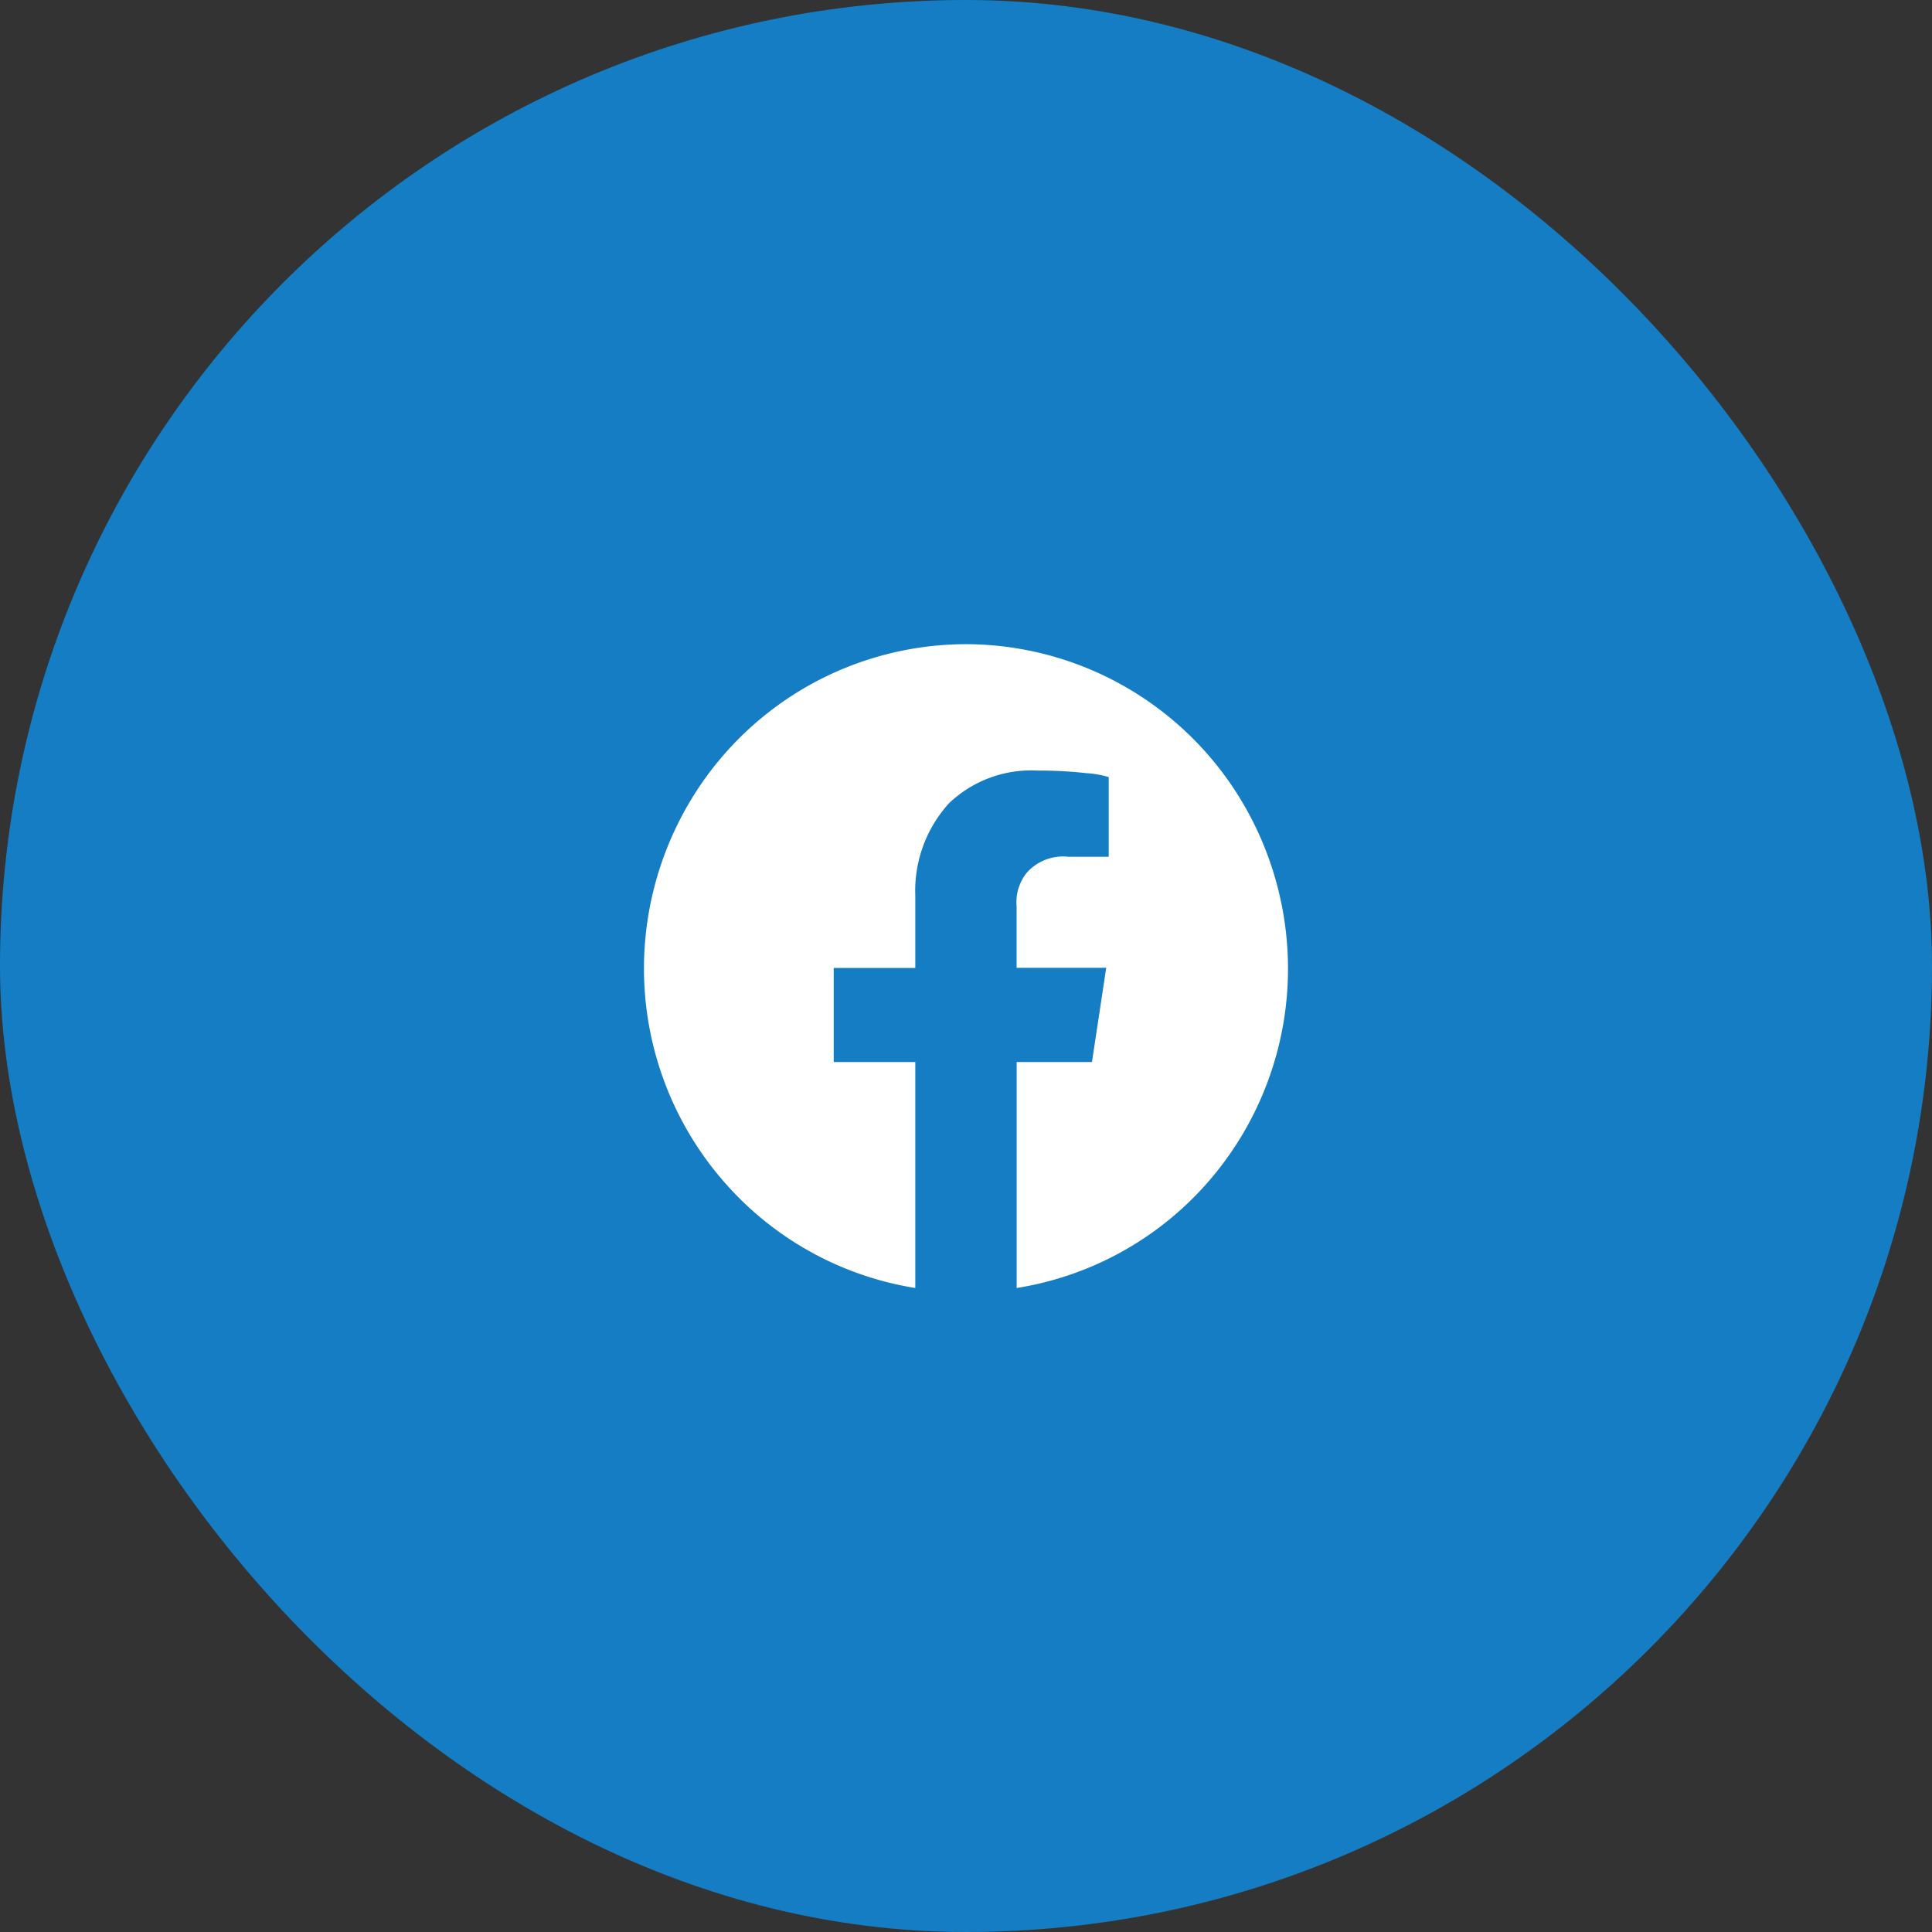 <svg xmlns="http://www.w3.org/2000/svg" width="45" height="45" viewBox="0 0 45 45"><rect x="0" y="0" width="45" height="45" fill="#333333" stroke="none"/><defs><style>.a{fill:#157dc3;}.b{fill:#fff;}</style></defs><g transform="translate(-7800 2700)"><rect class="a" width="45" height="45" rx="22.5" transform="translate(7800 -2700)"/><path class="b" d="M6.281-7.923a7.609,7.609,0,0,0-1.028-3.8,7.51,7.51,0,0,0-2.692-2.708,7.493,7.493,0,0,0-3.78-1.034A7.493,7.493,0,0,0-5-14.434a7.51,7.51,0,0,0-2.692,2.708,7.609,7.609,0,0,0-1.028,3.8A7.556,7.556,0,0,0-6.9-2.994,7.474,7.474,0,0,0-2.4-.469V-5.732H-4.3V-7.923H-2.4V-9.6a3.031,3.031,0,0,1,.786-2.16,2.769,2.769,0,0,1,2.056-.761,9.842,9.842,0,0,1,1.149.061,2.254,2.254,0,0,1,.514.091v1.856H1.17a1.134,1.134,0,0,0-.968.365,1.094,1.094,0,0,0-.242.791v1.43H2.047L1.715-5.732H-.039V-.469A7.474,7.474,0,0,0,4.467-2.994,7.556,7.556,0,0,0,6.281-7.923Z" transform="translate(7823.719 -2669.531)"/></g></svg>